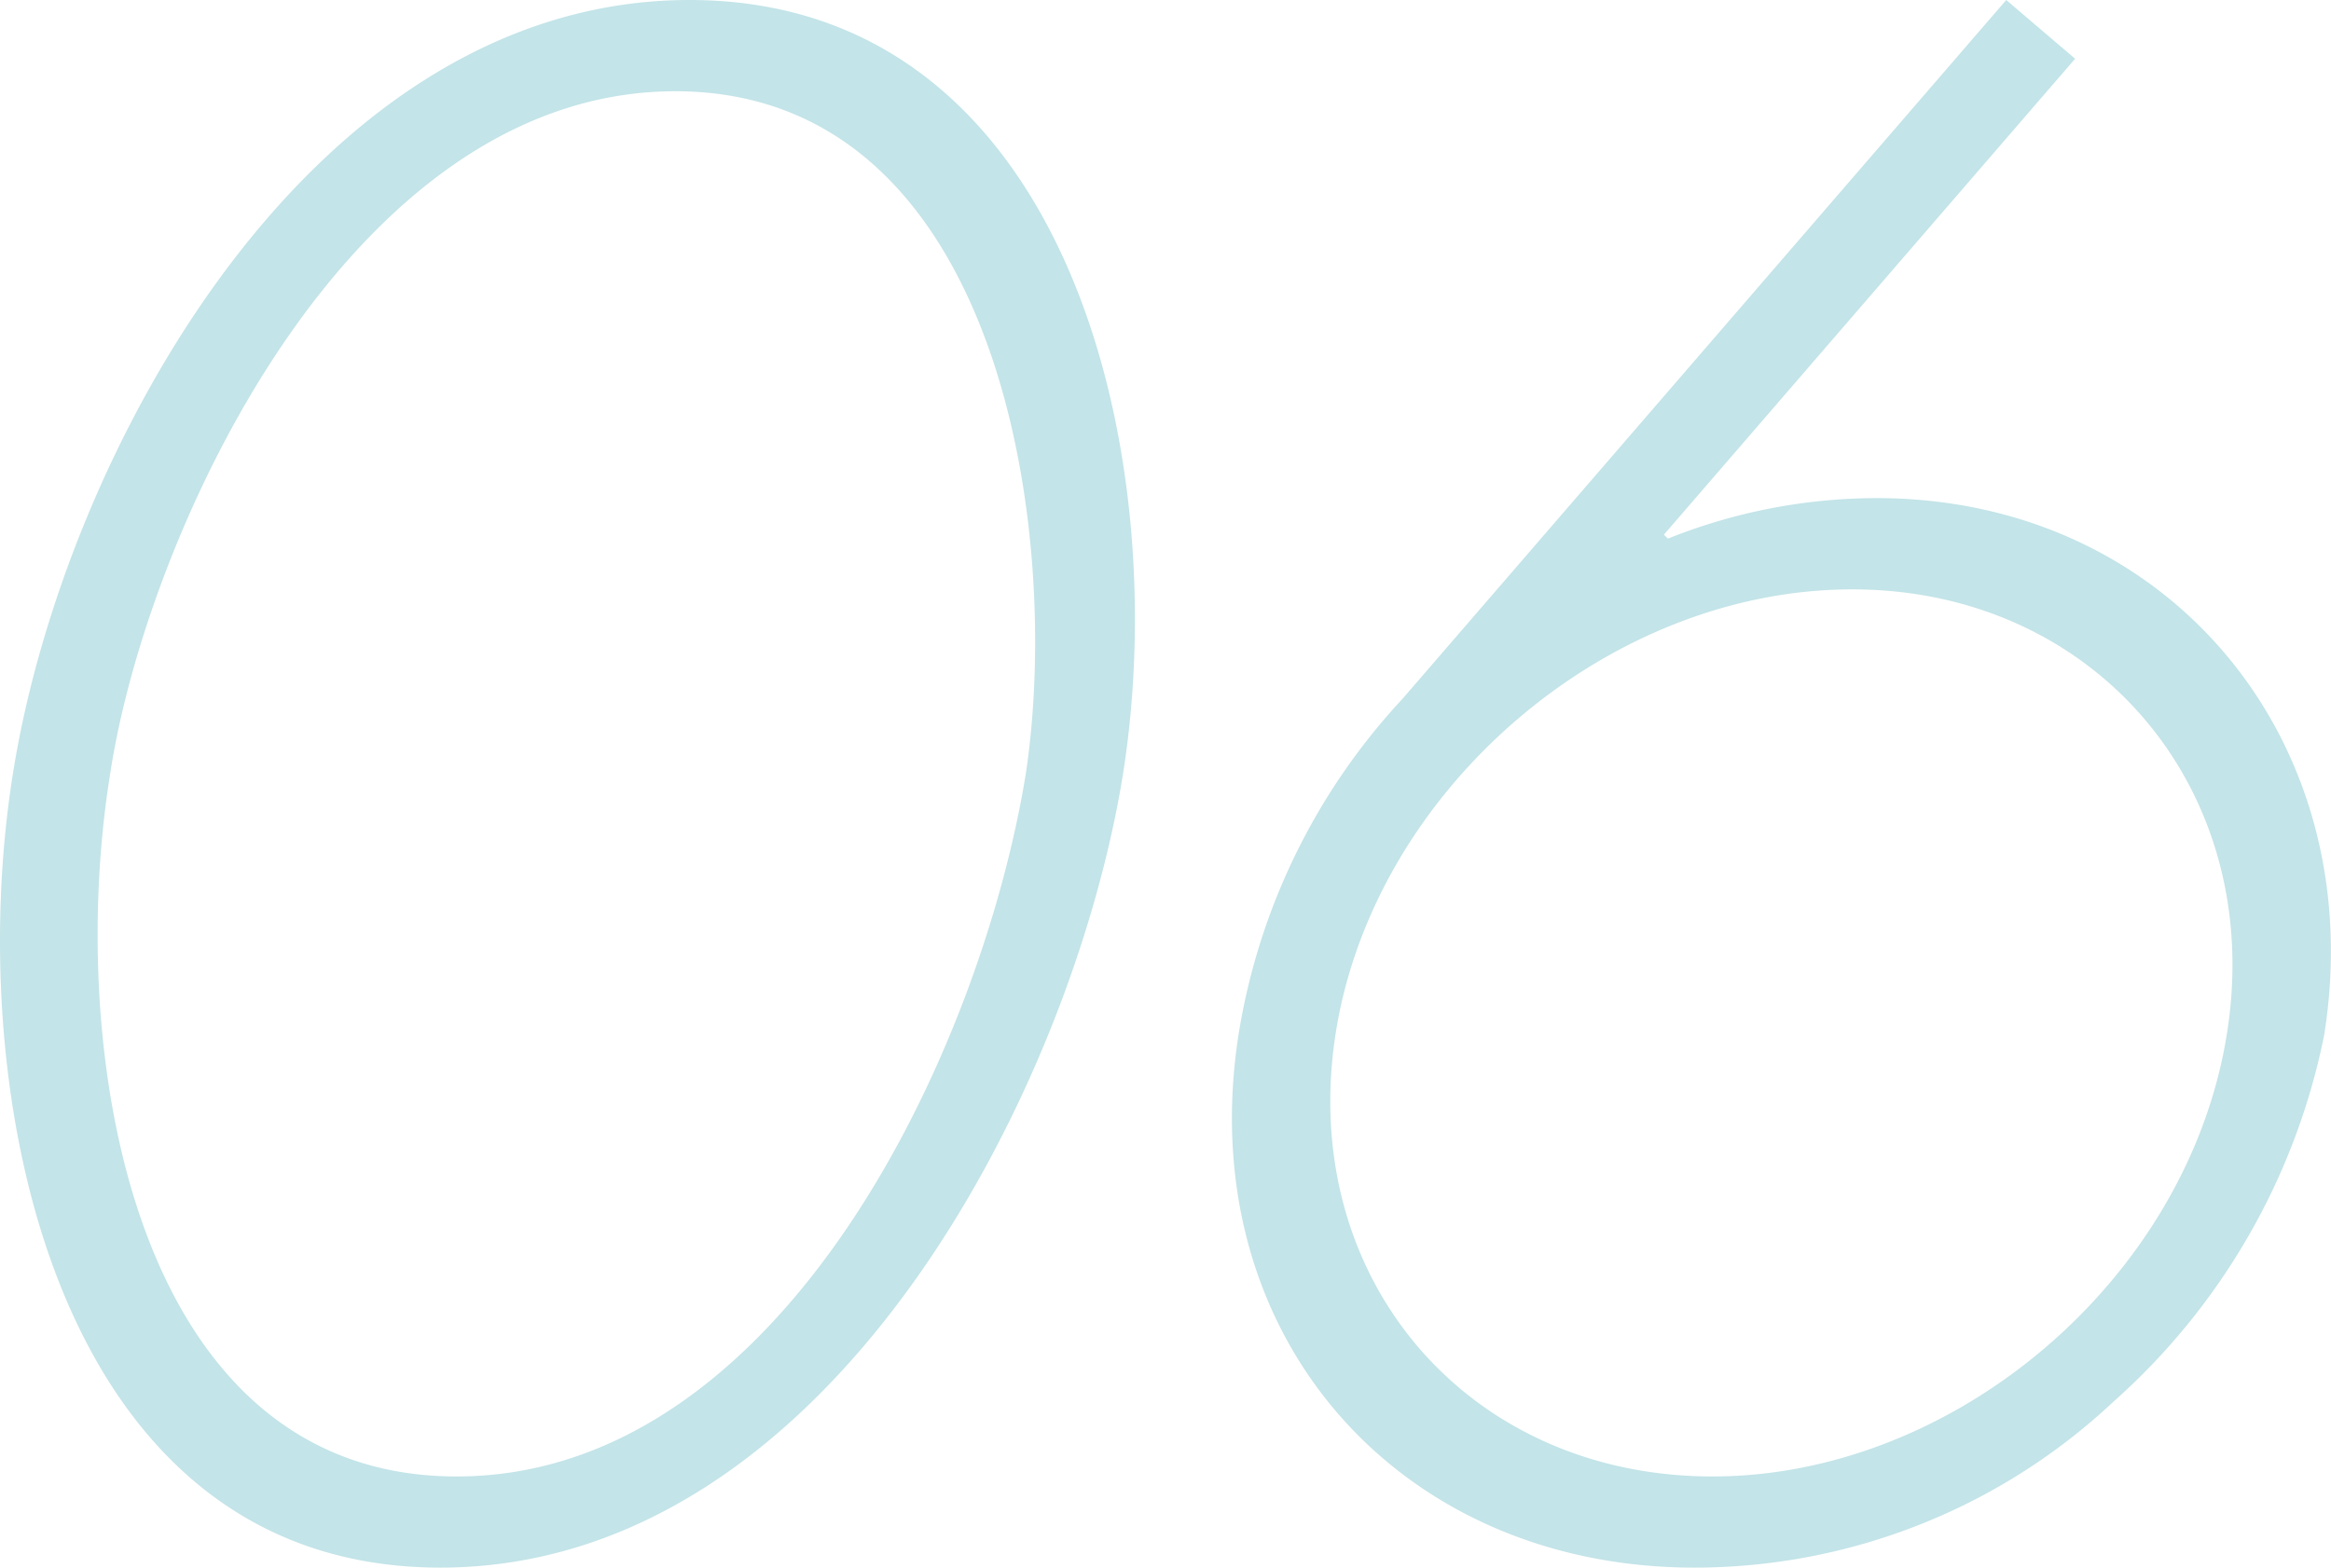 <svg xmlns="http://www.w3.org/2000/svg" width="82.851" height="55.728" viewBox="0 0 82.851 55.728">
  <path id="パス_19068" data-name="パス 19068" d="M31.032-55.008c-13.464,0-22.248,16.128-24.048,27.5C5.184-16.272,8.352.72,22.176.72S44.64-16.272,46.44-27.5C48.24-38.88,44.5-55.008,31.032-55.008ZM22.752-2.52C11.16-2.52,8.856-17.712,10.44-27.5c1.3-8.568,8.5-24.264,20.088-24.264S44.28-36.072,42.984-27.5C41.4-17.712,34.344-2.52,22.752-2.52Zm55.08-52.488L56.376-30.168a22.789,22.789,0,0,0-5.832,11.952C48.888-7.56,56.232.72,66.744.72a21.755,21.755,0,0,0,14.9-5.9,23.649,23.649,0,0,0,7.488-13.032C90.792-28.584,83.664-37.3,73.224-37.3a20,20,0,0,0-7.416,1.44L65.664-36,80.28-52.92ZM67.392-2.52C58.68-2.52,52.632-9.576,54-18.288c1.368-8.64,9.648-15.768,18.36-15.768,8.64,0,14.688,7.128,13.32,15.768C84.312-9.576,76.032-2.52,67.392-2.52Z" transform="translate(-6.524 55.008)" fill="#c3e4e8"/>
</svg>

